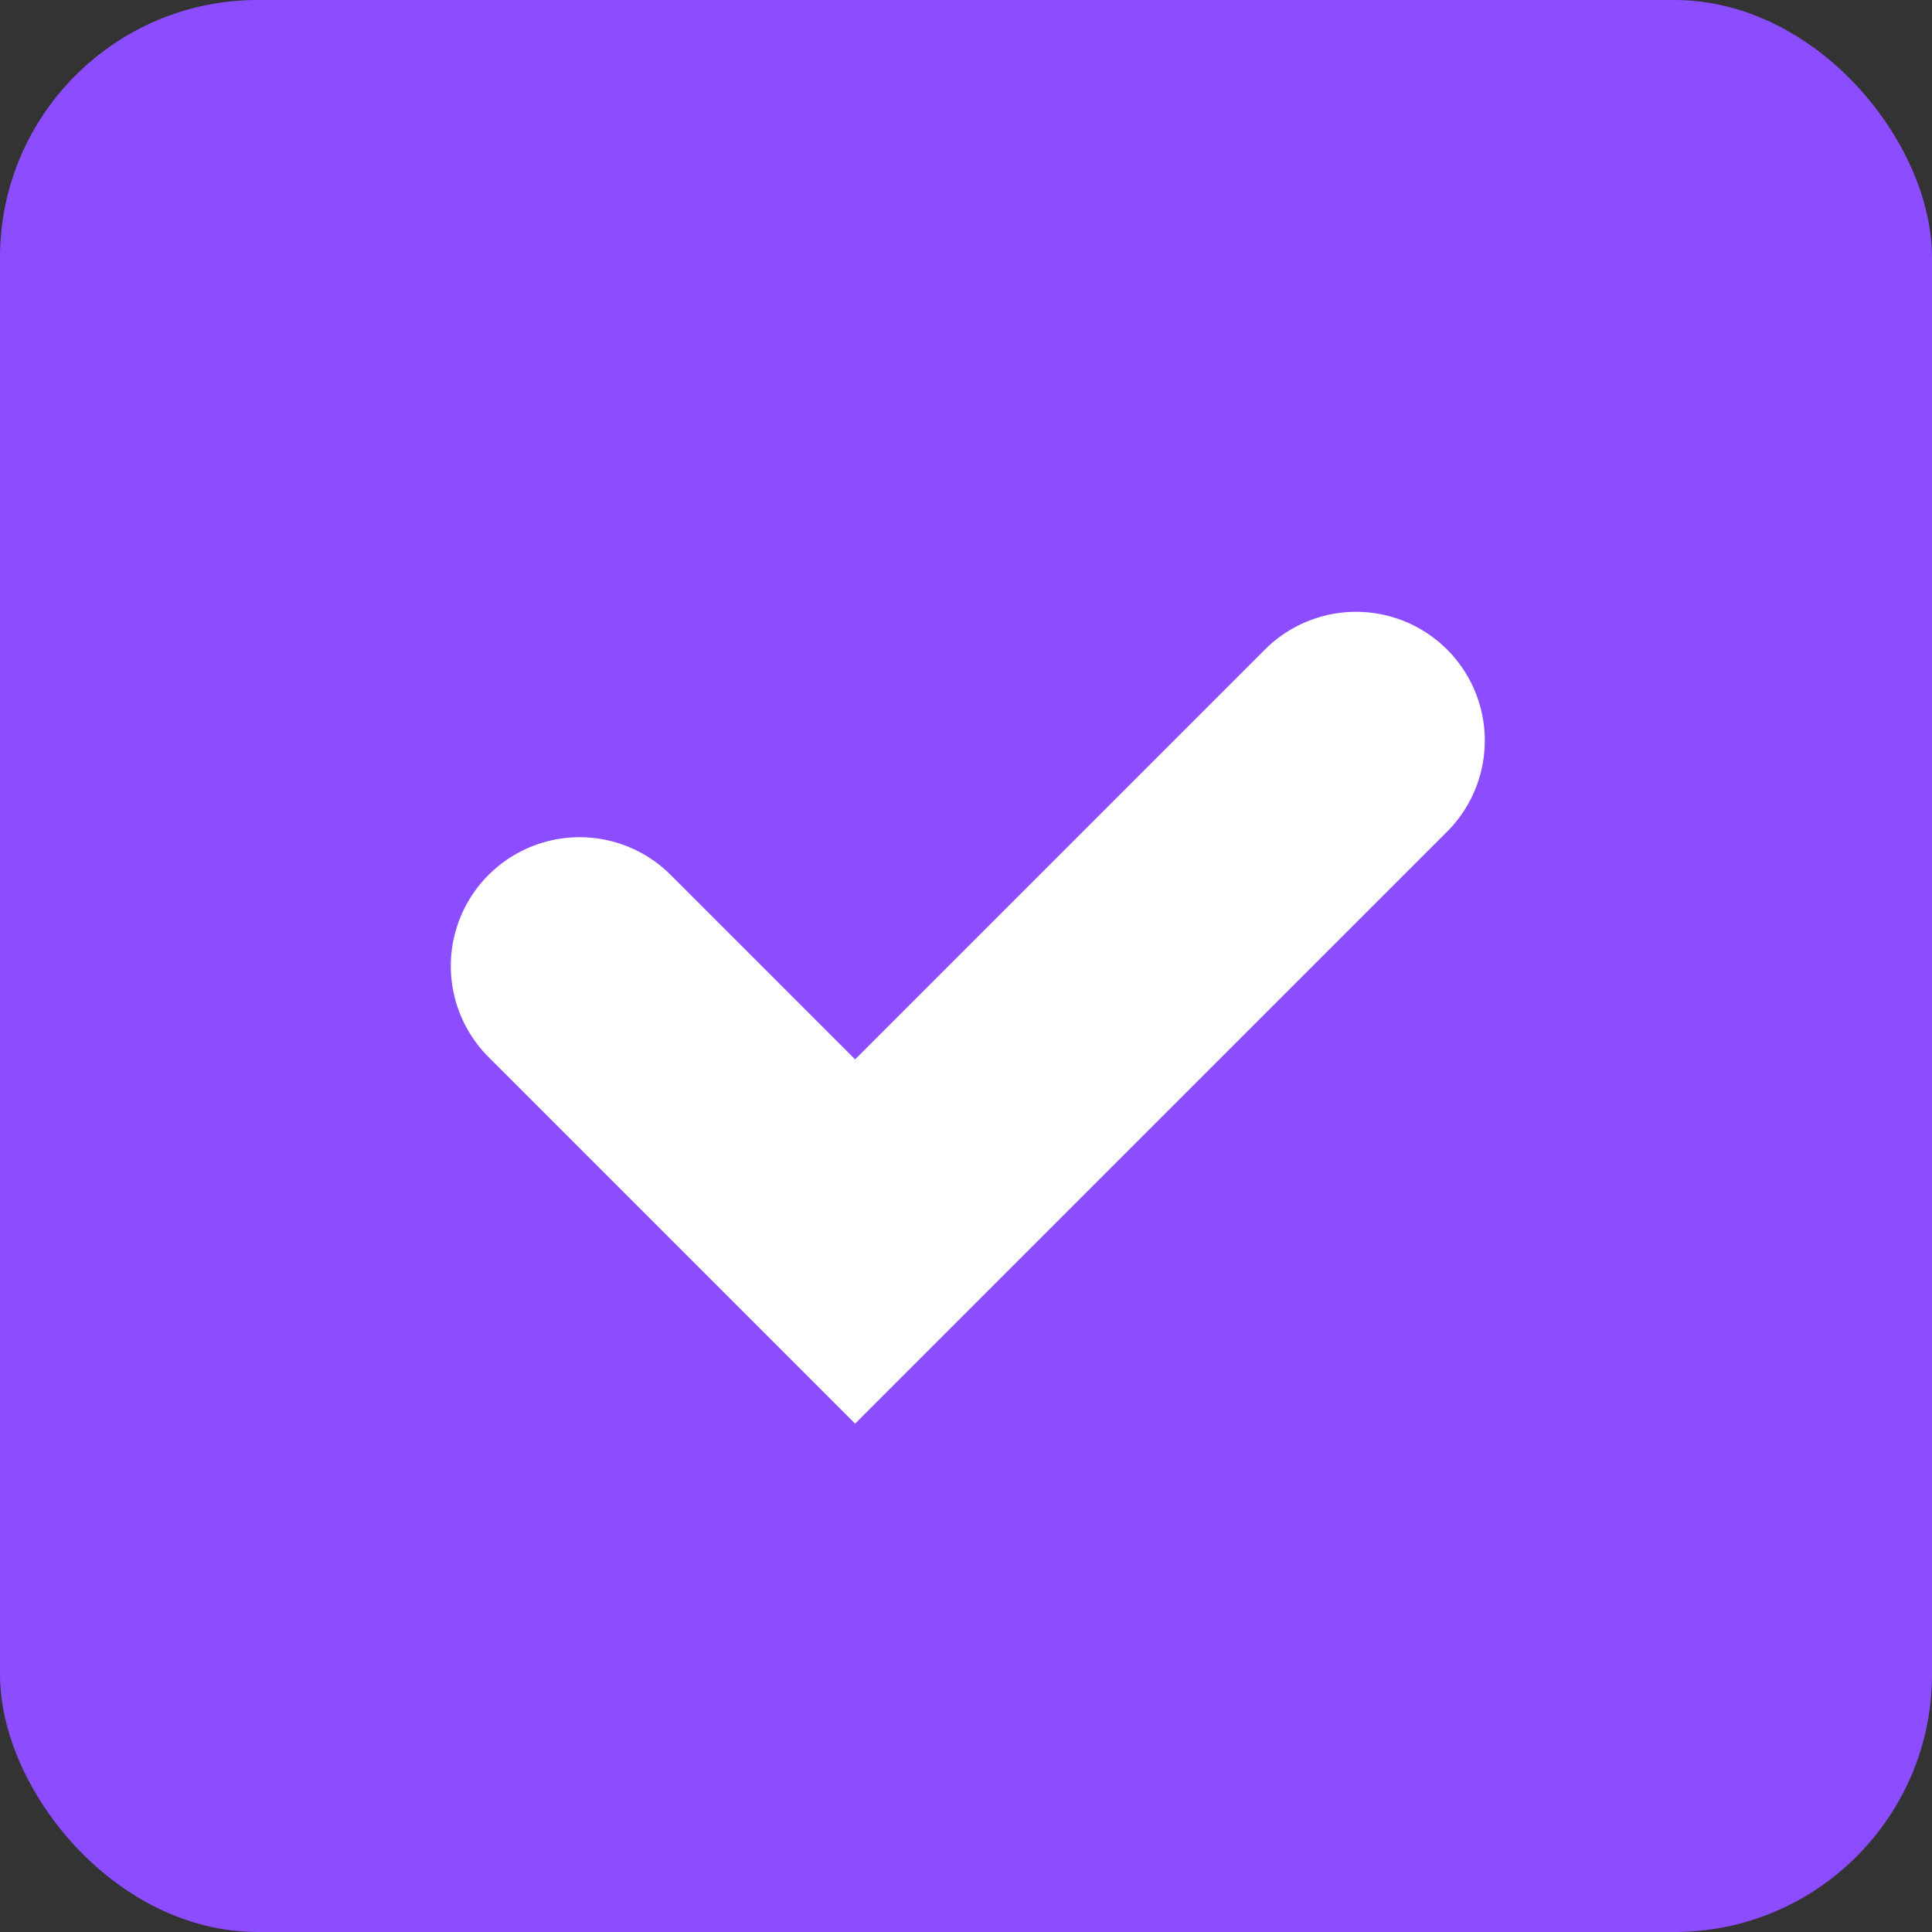 <?xml version="1.0" encoding="UTF-8"?> <svg xmlns="http://www.w3.org/2000/svg" width="30" height="30" viewBox="0 0 30 30" fill="none"><rect x="0" y="0" width="30" height="30" fill="#333333" stroke="none"/><rect width="30" height="30" rx="4" fill="#8B4DFF"></rect><path d="M9 15L13.278 19.278L21.056 11.5" stroke="white" stroke-width="4" stroke-linecap="round"></path></svg> 